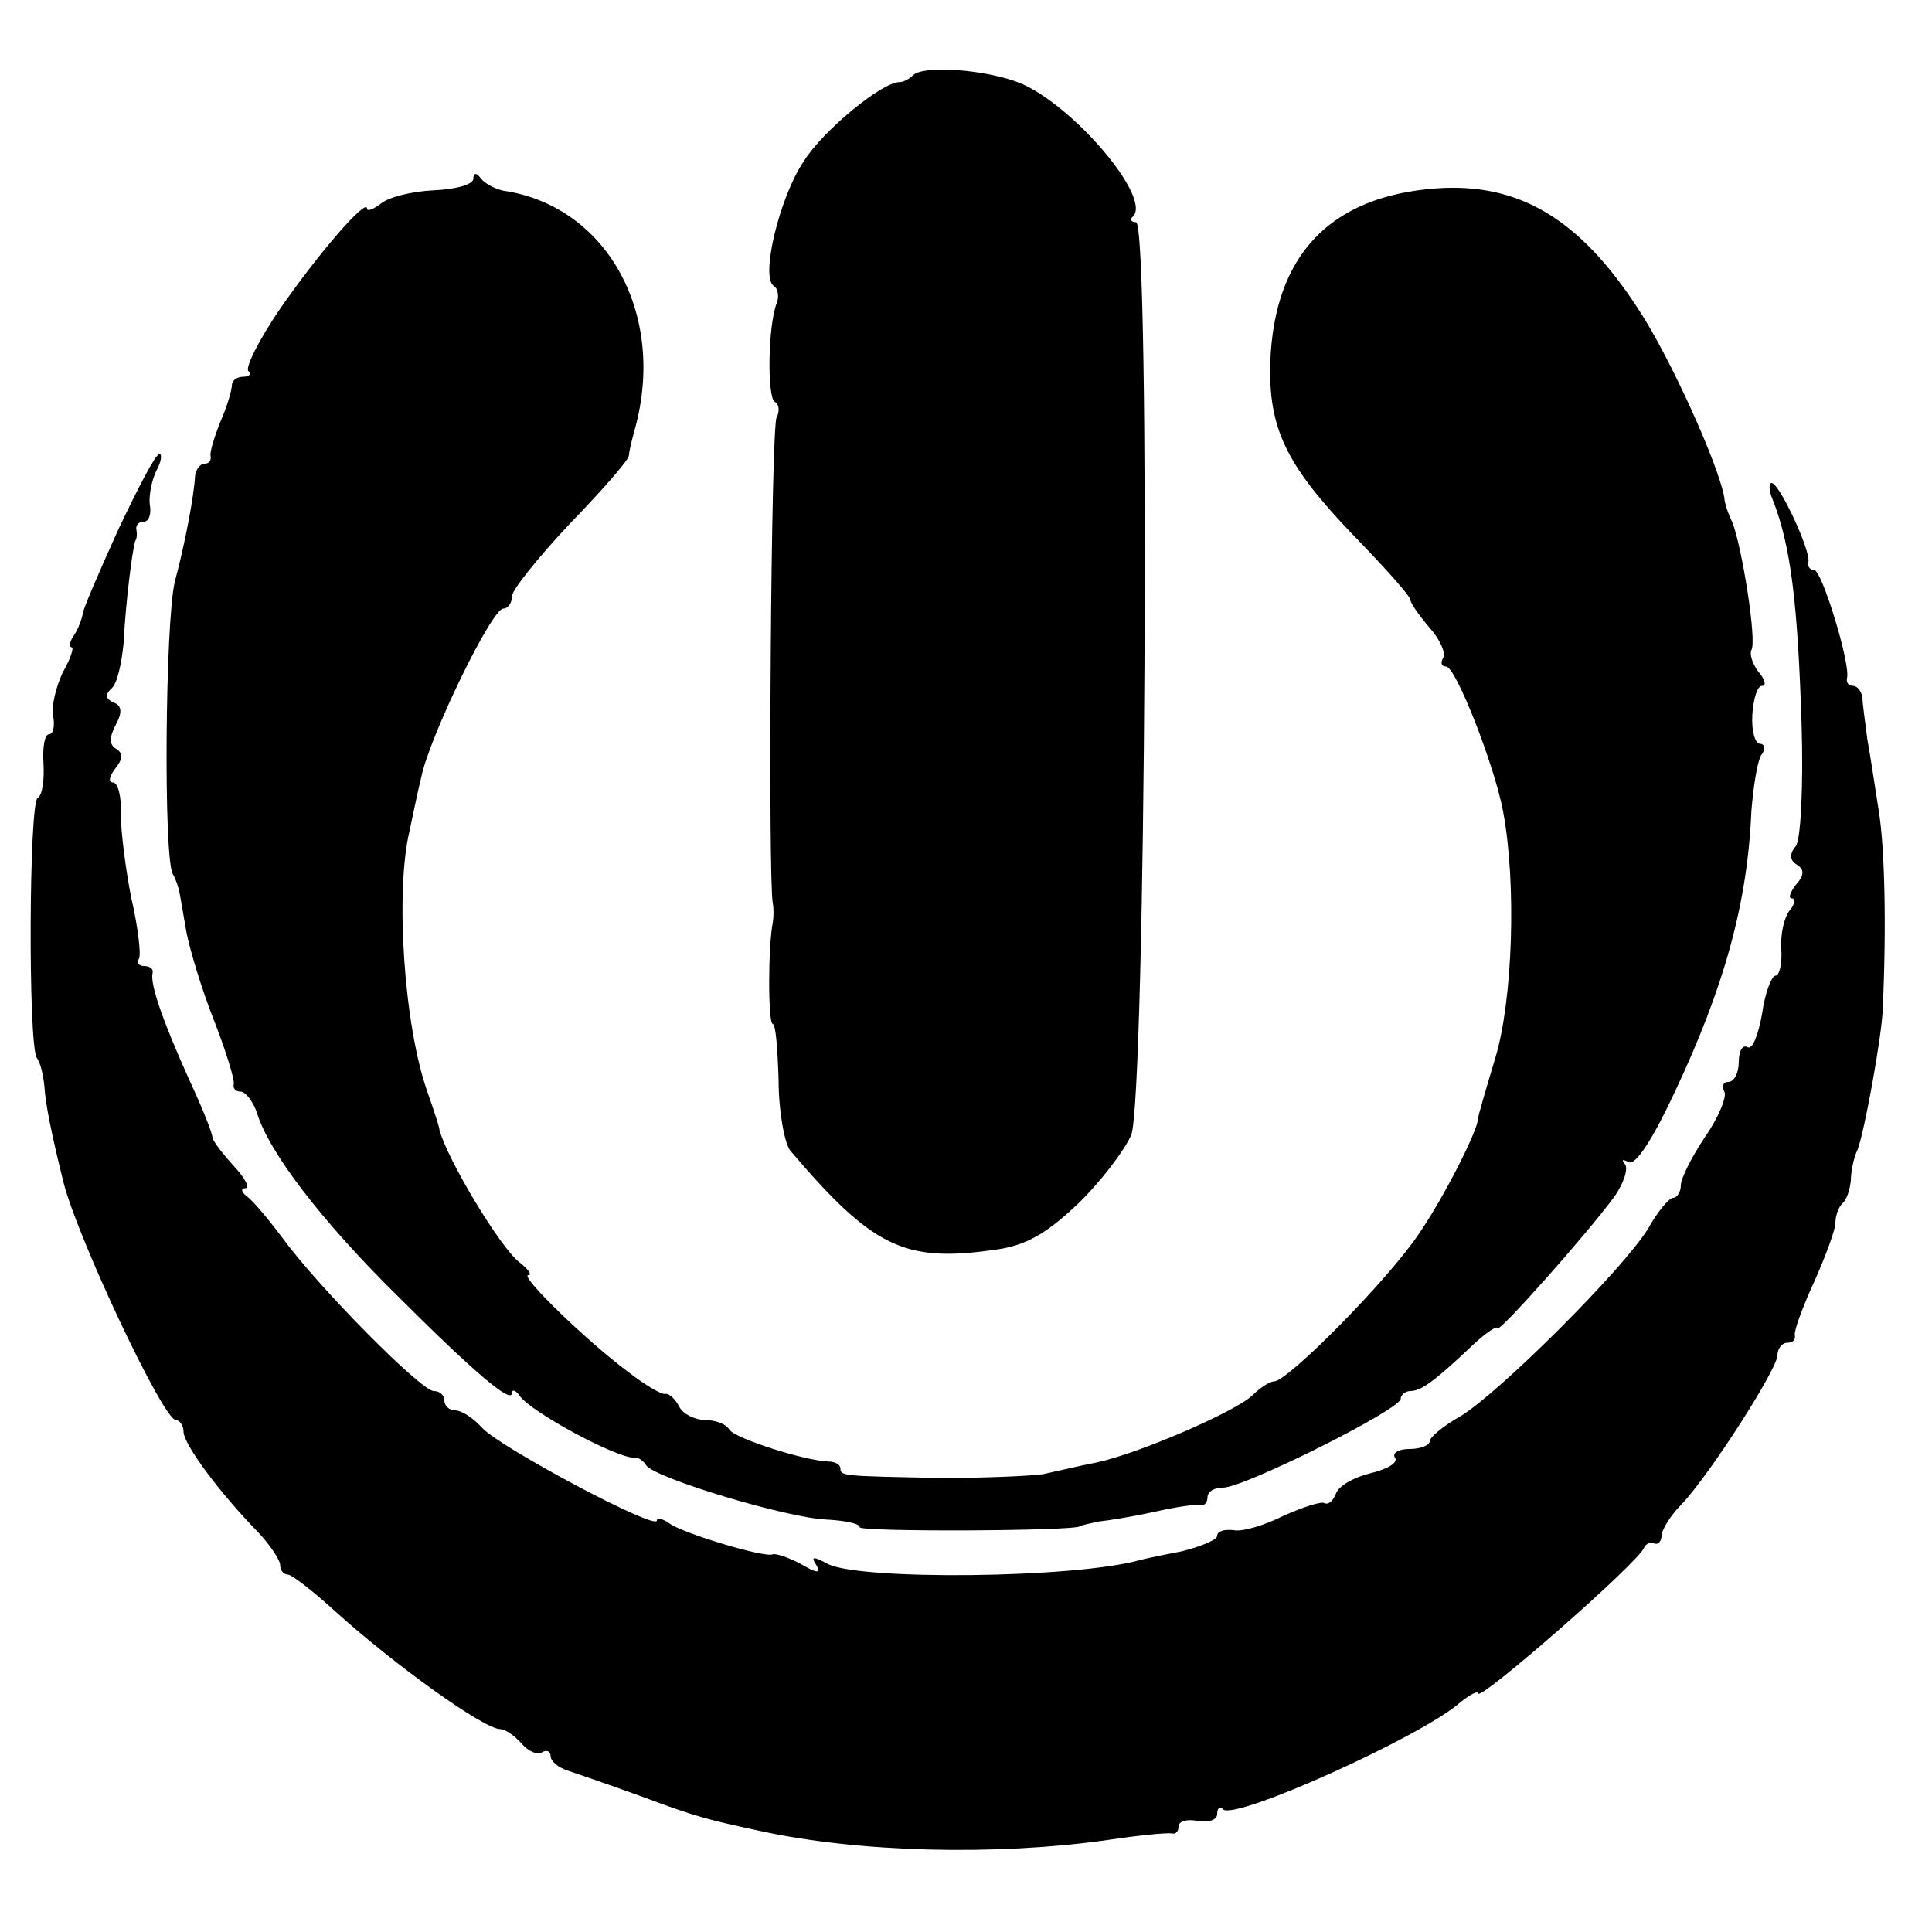 <?xml version="1.0" standalone="no"?>
<!DOCTYPE svg PUBLIC "-//W3C//DTD SVG 20010904//EN"
 "http://www.w3.org/TR/2001/REC-SVG-20010904/DTD/svg10.dtd">
<svg version="1.0" xmlns="http://www.w3.org/2000/svg"
 width="200pt" height="200pt" viewBox="0 0 200 200"
 preserveAspectRatio="xMidYMid meet">
<g transform="translate(0,200) scale(0.1,-0.1)"
fill="#000000" stroke="none">
<path d="M945 1922 c-4 -4 -10 -7 -14 -7 -18 0 -79 -50 -99 -82 -25 -37 -45
-120 -31 -129 4 -2 6 -11 3 -18 -9 -23 -10 -97 -2 -102 5 -3 5 -10 2 -16 -6
-9 -9 -478 -4 -503 1 -5 1 -14 0 -20 -5 -25 -5 -105 0 -105 3 0 5 -26 6 -58 0
-32 6 -65 12 -73 85 -100 118 -116 210 -103 33 4 54 16 87 47 24 23 49 56 56
72 15 37 20 945 5 945 -5 0 -7 3 -3 6 19 20 -62 115 -117 138 -35 14 -100 19
-111 8z"/>
<path d="M490 1815 c0 -6 -18 -11 -41 -12 -22 -1 -47 -7 -55 -14 -8 -6 -14 -8
-14 -5 0 12 -51 -47 -91 -105 -21 -31 -35 -59 -32 -63 4 -3 1 -6 -5 -6 -7 0
-12 -4 -12 -9 0 -5 -5 -22 -12 -38 -6 -15 -11 -31 -10 -35 1 -5 -2 -8 -6 -8
-5 0 -9 -6 -10 -12 -1 -20 -10 -69 -21 -110 -10 -41 -12 -287 -2 -303 3 -5 6
-14 7 -20 1 -5 4 -23 7 -40 3 -16 15 -57 28 -90 13 -33 22 -63 21 -67 -1 -5 2
-8 7 -8 5 0 13 -10 17 -22 12 -40 66 -111 144 -188 81 -81 120 -114 120 -102
0 4 4 3 8 -3 12 -17 101 -65 119 -64 3 1 9 -3 12 -8 9 -13 144 -54 186 -56 19
-1 35 -4 35 -8 0 -5 222 -4 228 1 1 1 10 3 20 5 9 1 35 5 57 10 22 5 43 8 48
7 4 -1 7 3 7 8 0 6 7 10 16 10 22 0 184 81 184 92 0 4 5 8 10 8 11 0 25 10 65
48 14 13 25 20 25 17 0 -7 94 99 121 136 10 14 15 30 11 34 -4 5 -2 5 4 2 7
-4 25 24 47 71 52 110 76 197 80 292 2 25 6 51 10 58 5 6 4 12 -1 12 -5 0 -9
13 -8 30 1 16 5 30 10 30 5 0 3 7 -4 15 -6 8 -9 18 -7 22 6 9 -10 109 -20 133
-4 8 -8 20 -8 25 -6 34 -56 145 -89 195 -61 94 -124 131 -209 125 -110 -8
-168 -69 -172 -180 -2 -68 16 -106 85 -178 33 -34 60 -64 60 -68 0 -3 9 -16
20 -29 11 -12 17 -27 14 -31 -3 -5 -2 -9 3 -9 10 0 50 -102 59 -150 14 -75 10
-195 -8 -255 -10 -33 -18 -61 -18 -63 0 -12 -35 -81 -61 -119 -32 -48 -136
-153 -150 -153 -4 0 -14 -6 -22 -14 -17 -17 -119 -61 -162 -70 -16 -3 -41 -9
-55 -12 -14 -2 -61 -4 -105 -4 -103 2 -105 2 -105 10 0 4 -6 7 -12 7 -26 1
-97 24 -103 33 -3 6 -15 10 -25 10 -10 0 -23 6 -27 14 -4 8 -11 14 -14 13 -4
-1 -21 9 -39 23 -43 32 -113 100 -103 100 4 0 0 6 -9 13 -20 15 -75 107 -83
137 0 3 -6 21 -13 41 -24 69 -33 207 -18 269 3 14 8 39 12 55 8 41 73 175 85
175 5 0 9 6 9 13 0 6 27 40 60 75 33 34 60 65 61 70 0 4 3 16 6 27 33 118 -27
229 -132 247 -11 1 -23 8 -27 13 -5 7 -8 6 -8 0z"/>
<path d="M123 1453 c-19 -42 -36 -81 -37 -87 -1 -6 -5 -17 -9 -23 -5 -7 -6
-13 -3 -13 3 0 -1 -12 -9 -26 -7 -15 -12 -35 -10 -45 2 -11 0 -19 -4 -19 -5 0
-7 -14 -6 -30 1 -17 -1 -33 -6 -36 -9 -5 -10 -253 -1 -269 4 -5 7 -19 8 -30 1
-17 7 -48 20 -100 15 -58 103 -245 116 -245 4 0 8 -6 8 -12 0 -13 37 -63 78
-105 12 -13 22 -28 22 -33 0 -6 4 -10 8 -10 4 0 26 -17 49 -38 62 -56 154
-122 171 -122 5 0 15 -7 22 -15 7 -8 16 -12 21 -9 5 3 9 1 9 -4 0 -5 8 -12 18
-15 9 -3 44 -15 77 -27 56 -21 69 -24 120 -35 104 -23 246 -26 360 -10 33 5
63 8 68 7 4 -1 7 2 7 7 0 6 9 8 20 6 11 -2 20 1 20 7 0 6 3 9 6 5 12 -12 207
76 246 111 10 8 18 12 18 9 0 -10 168 137 172 151 2 4 6 6 11 4 4 -1 7 3 7 8
0 6 9 21 21 33 30 32 99 140 99 154 0 7 5 13 10 13 6 0 9 3 8 8 -1 4 8 29 20
55 12 27 22 54 22 61 0 7 3 16 7 20 5 4 8 15 9 24 0 9 3 24 7 32 7 18 25 117
26 145 4 88 2 167 -4 205 -4 25 -9 59 -12 75 -2 17 -5 36 -5 43 -1 6 -5 12
-10 12 -4 0 -7 3 -6 8 4 14 -26 112 -34 112 -4 0 -7 3 -6 8 3 11 -30 82 -38
82 -3 0 -3 -8 1 -17 19 -48 26 -108 30 -233 2 -65 -1 -120 -6 -126 -7 -8 -6
-15 1 -19 8 -5 8 -11 -1 -21 -6 -8 -8 -14 -4 -14 4 0 3 -6 -2 -12 -6 -7 -10
-25 -9 -40 1 -16 -2 -28 -6 -28 -4 0 -11 -18 -14 -40 -4 -22 -10 -37 -15 -34
-5 3 -9 -4 -9 -15 0 -12 -5 -21 -11 -21 -5 0 -7 -4 -4 -10 3 -5 -6 -27 -20
-47 -14 -21 -25 -43 -25 -50 0 -7 -4 -13 -8 -13 -4 0 -16 -14 -26 -32 -25 -41
-153 -169 -194 -194 -18 -10 -32 -22 -32 -26 0 -4 -9 -8 -21 -8 -11 0 -18 -4
-15 -9 4 -5 -8 -12 -25 -16 -17 -4 -33 -13 -36 -21 -3 -8 -8 -12 -12 -10 -3 2
-22 -4 -42 -13 -20 -10 -43 -17 -52 -15 -10 1 -17 -1 -17 -6 0 -4 -17 -11 -37
-16 -21 -4 -40 -8 -43 -9 -68 -19 -290 -21 -323 -4 -15 8 -18 8 -12 -1 5 -9 1
-9 -16 1 -13 7 -26 11 -29 10 -8 -4 -94 22 -107 32 -7 5 -13 6 -13 3 0 -11
-163 76 -181 96 -9 10 -21 18 -28 18 -6 0 -11 5 -11 10 0 6 -5 10 -11 10 -13
0 -119 107 -157 159 -15 20 -31 39 -37 43 -5 4 -6 8 -1 8 5 0 0 10 -12 23 -11
12 -21 25 -22 29 0 5 -11 32 -24 60 -28 62 -41 100 -38 111 1 4 -3 7 -9 7 -5
0 -8 3 -5 8 2 4 -1 32 -8 62 -6 30 -11 70 -11 88 1 17 -3 32 -8 32 -5 0 -4 6
2 14 8 10 9 16 1 21 -7 4 -7 12 0 25 7 13 6 20 -3 23 -8 4 -8 8 -2 14 6 4 11
26 13 48 2 41 9 96 12 105 2 3 2 8 1 13 0 4 3 7 8 7 5 0 8 8 6 18 -1 9 2 25 7
35 5 9 6 17 3 17 -4 0 -22 -35 -42 -77z"/>
</g>
</svg>
